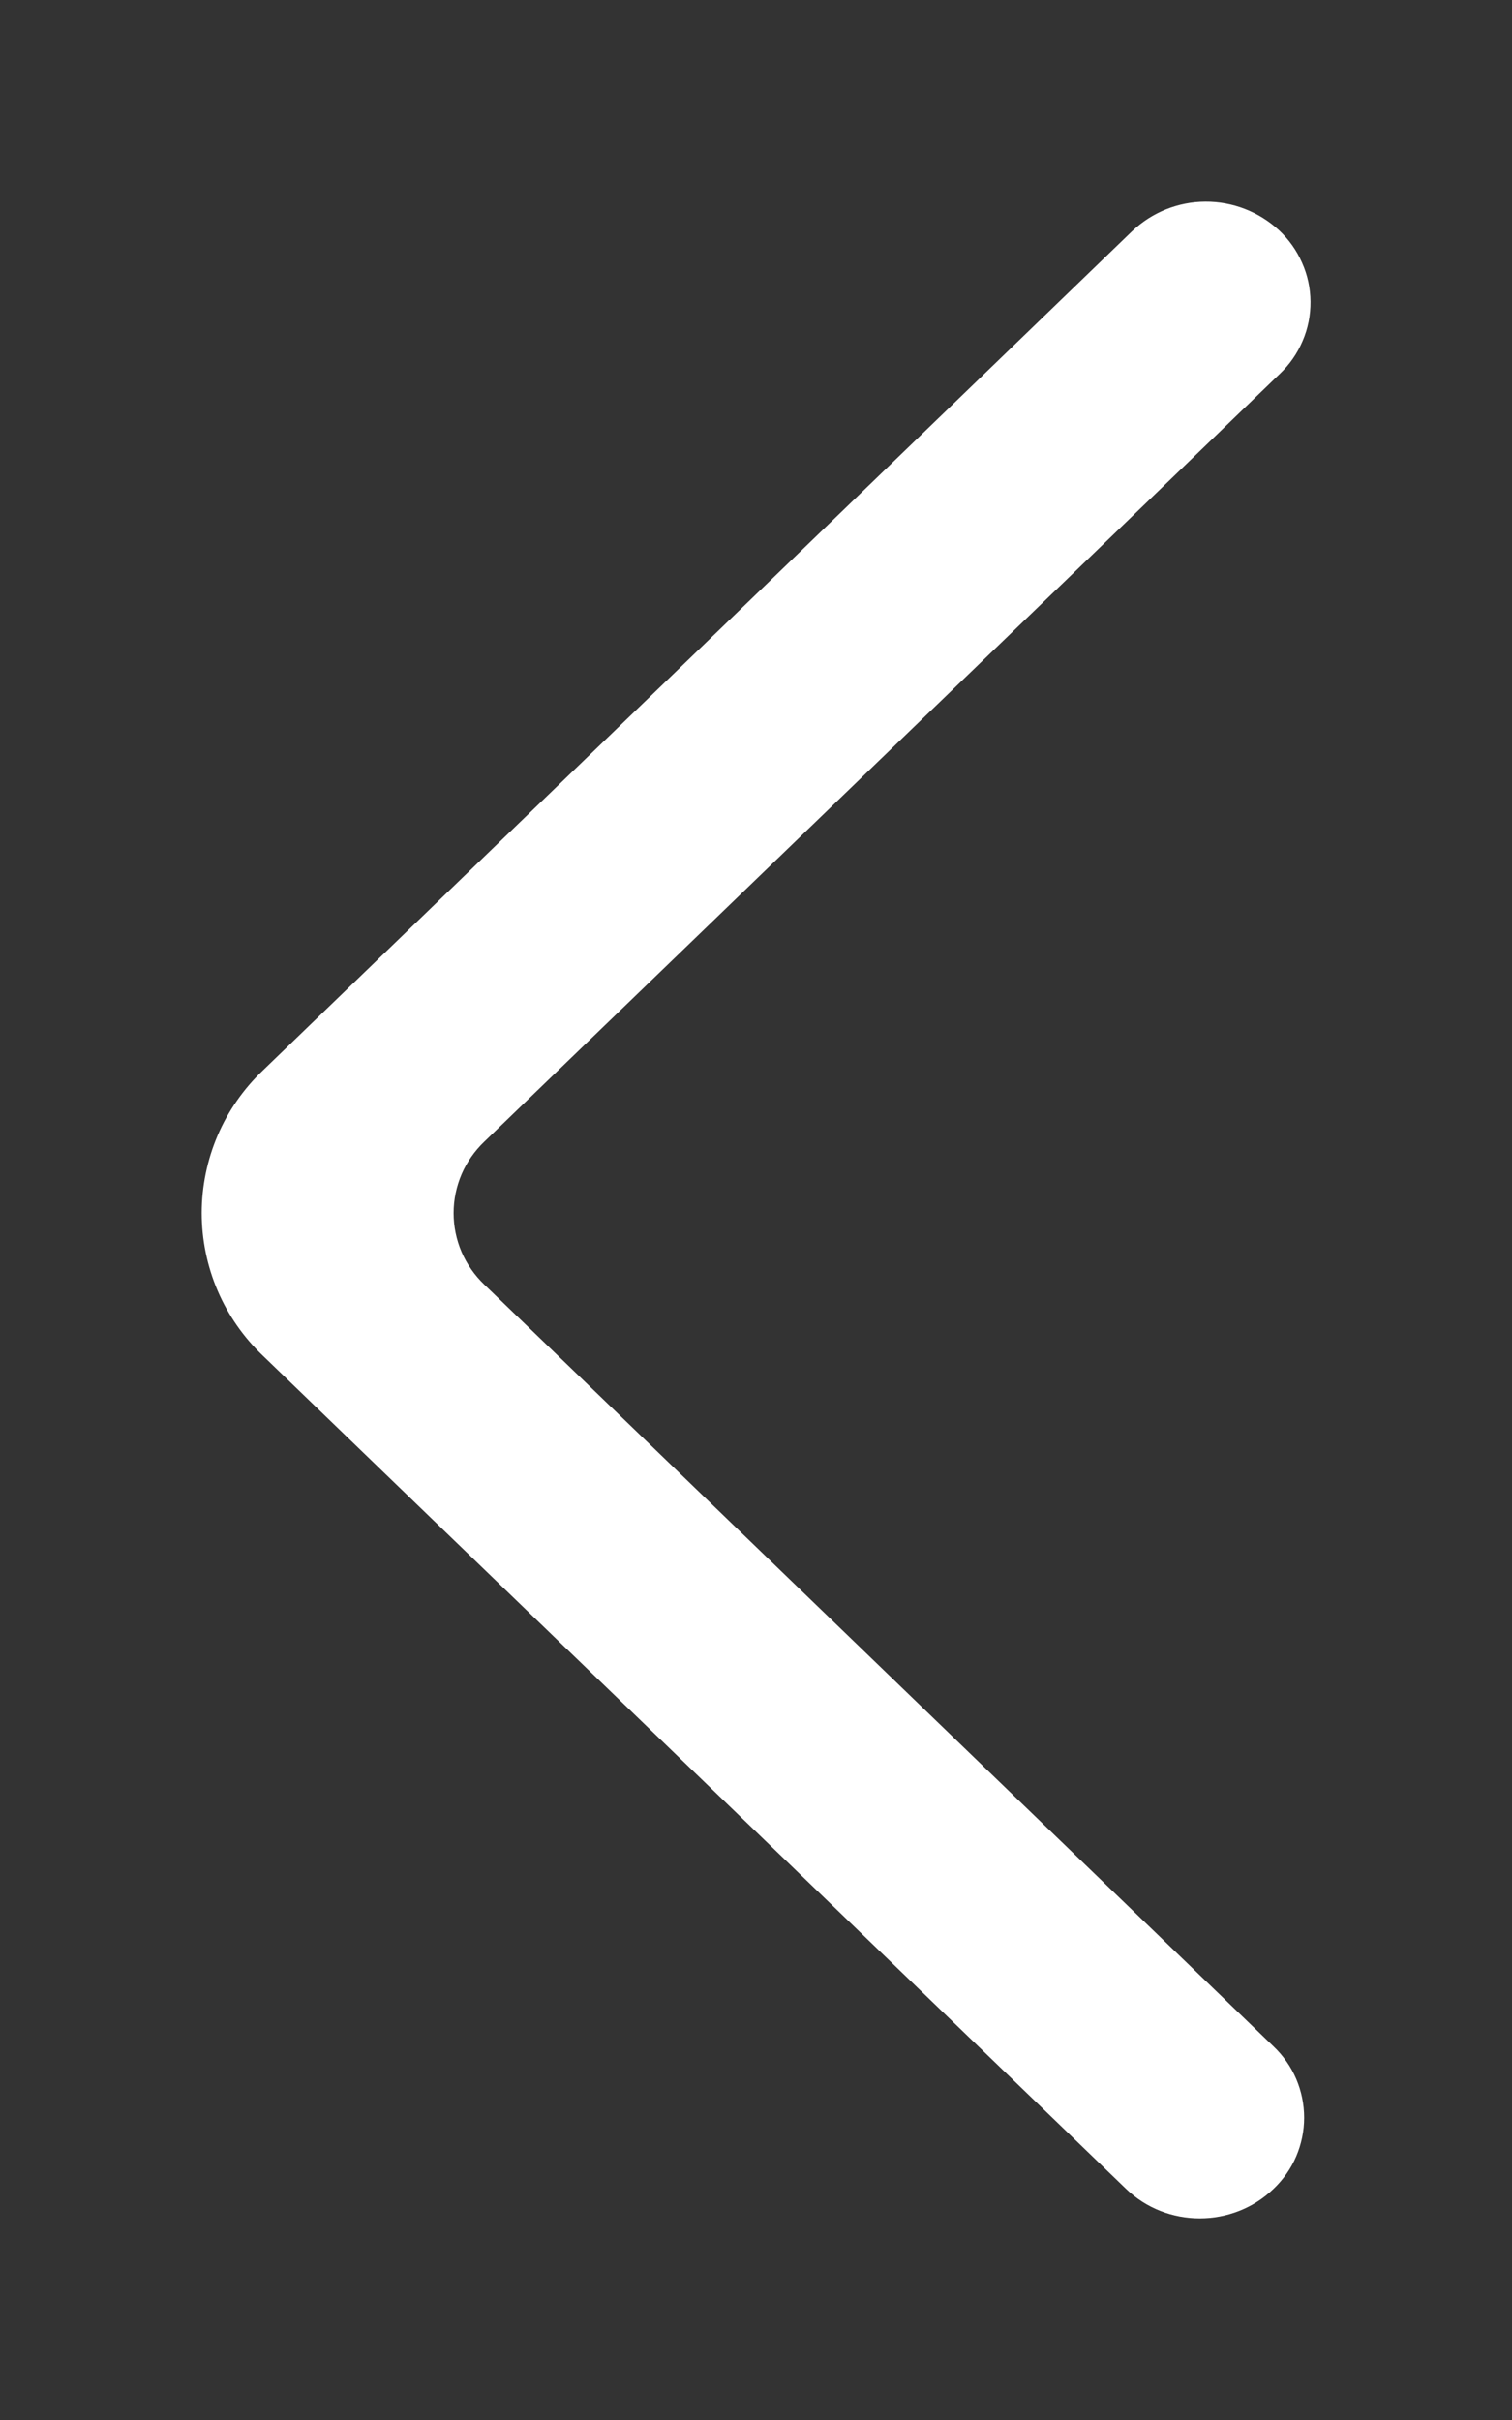 <?xml version="1.0" encoding="UTF-8"?> <svg xmlns="http://www.w3.org/2000/svg" width="15" height="24" viewBox="0 0 15 24" fill="none"><rect x="0" y="0" width="15" height="24" fill="#333333" stroke="none"/> <path fill-rule="evenodd" clip-rule="evenodd" d="M12.634 21.708C12.229 22.098 11.575 22.098 11.171 21.708L2.607 13.444C2.416 13.262 2.263 13.043 2.159 12.8C2.055 12.557 2.001 12.295 2.001 12.03C2.001 11.766 2.055 11.504 2.159 11.261C2.263 11.018 2.416 10.799 2.607 10.617L11.232 2.292C11.428 2.106 11.687 2.001 11.957 2C12.227 1.998 12.488 2.099 12.687 2.282C12.785 2.373 12.863 2.482 12.917 2.605C12.972 2.727 13 2.859 13.001 2.992C13.002 3.126 12.976 3.258 12.923 3.381C12.871 3.504 12.794 3.615 12.697 3.707L4.803 11.324C4.708 11.415 4.631 11.525 4.579 11.646C4.527 11.768 4.5 11.899 4.5 12.031C4.5 12.163 4.527 12.294 4.579 12.416C4.631 12.537 4.708 12.647 4.803 12.738L12.634 20.295C12.73 20.386 12.807 20.496 12.859 20.617C12.911 20.739 12.938 20.869 12.938 21.002C12.938 21.134 12.911 21.264 12.859 21.386C12.807 21.507 12.73 21.617 12.634 21.708" fill="white"></path> </svg> 